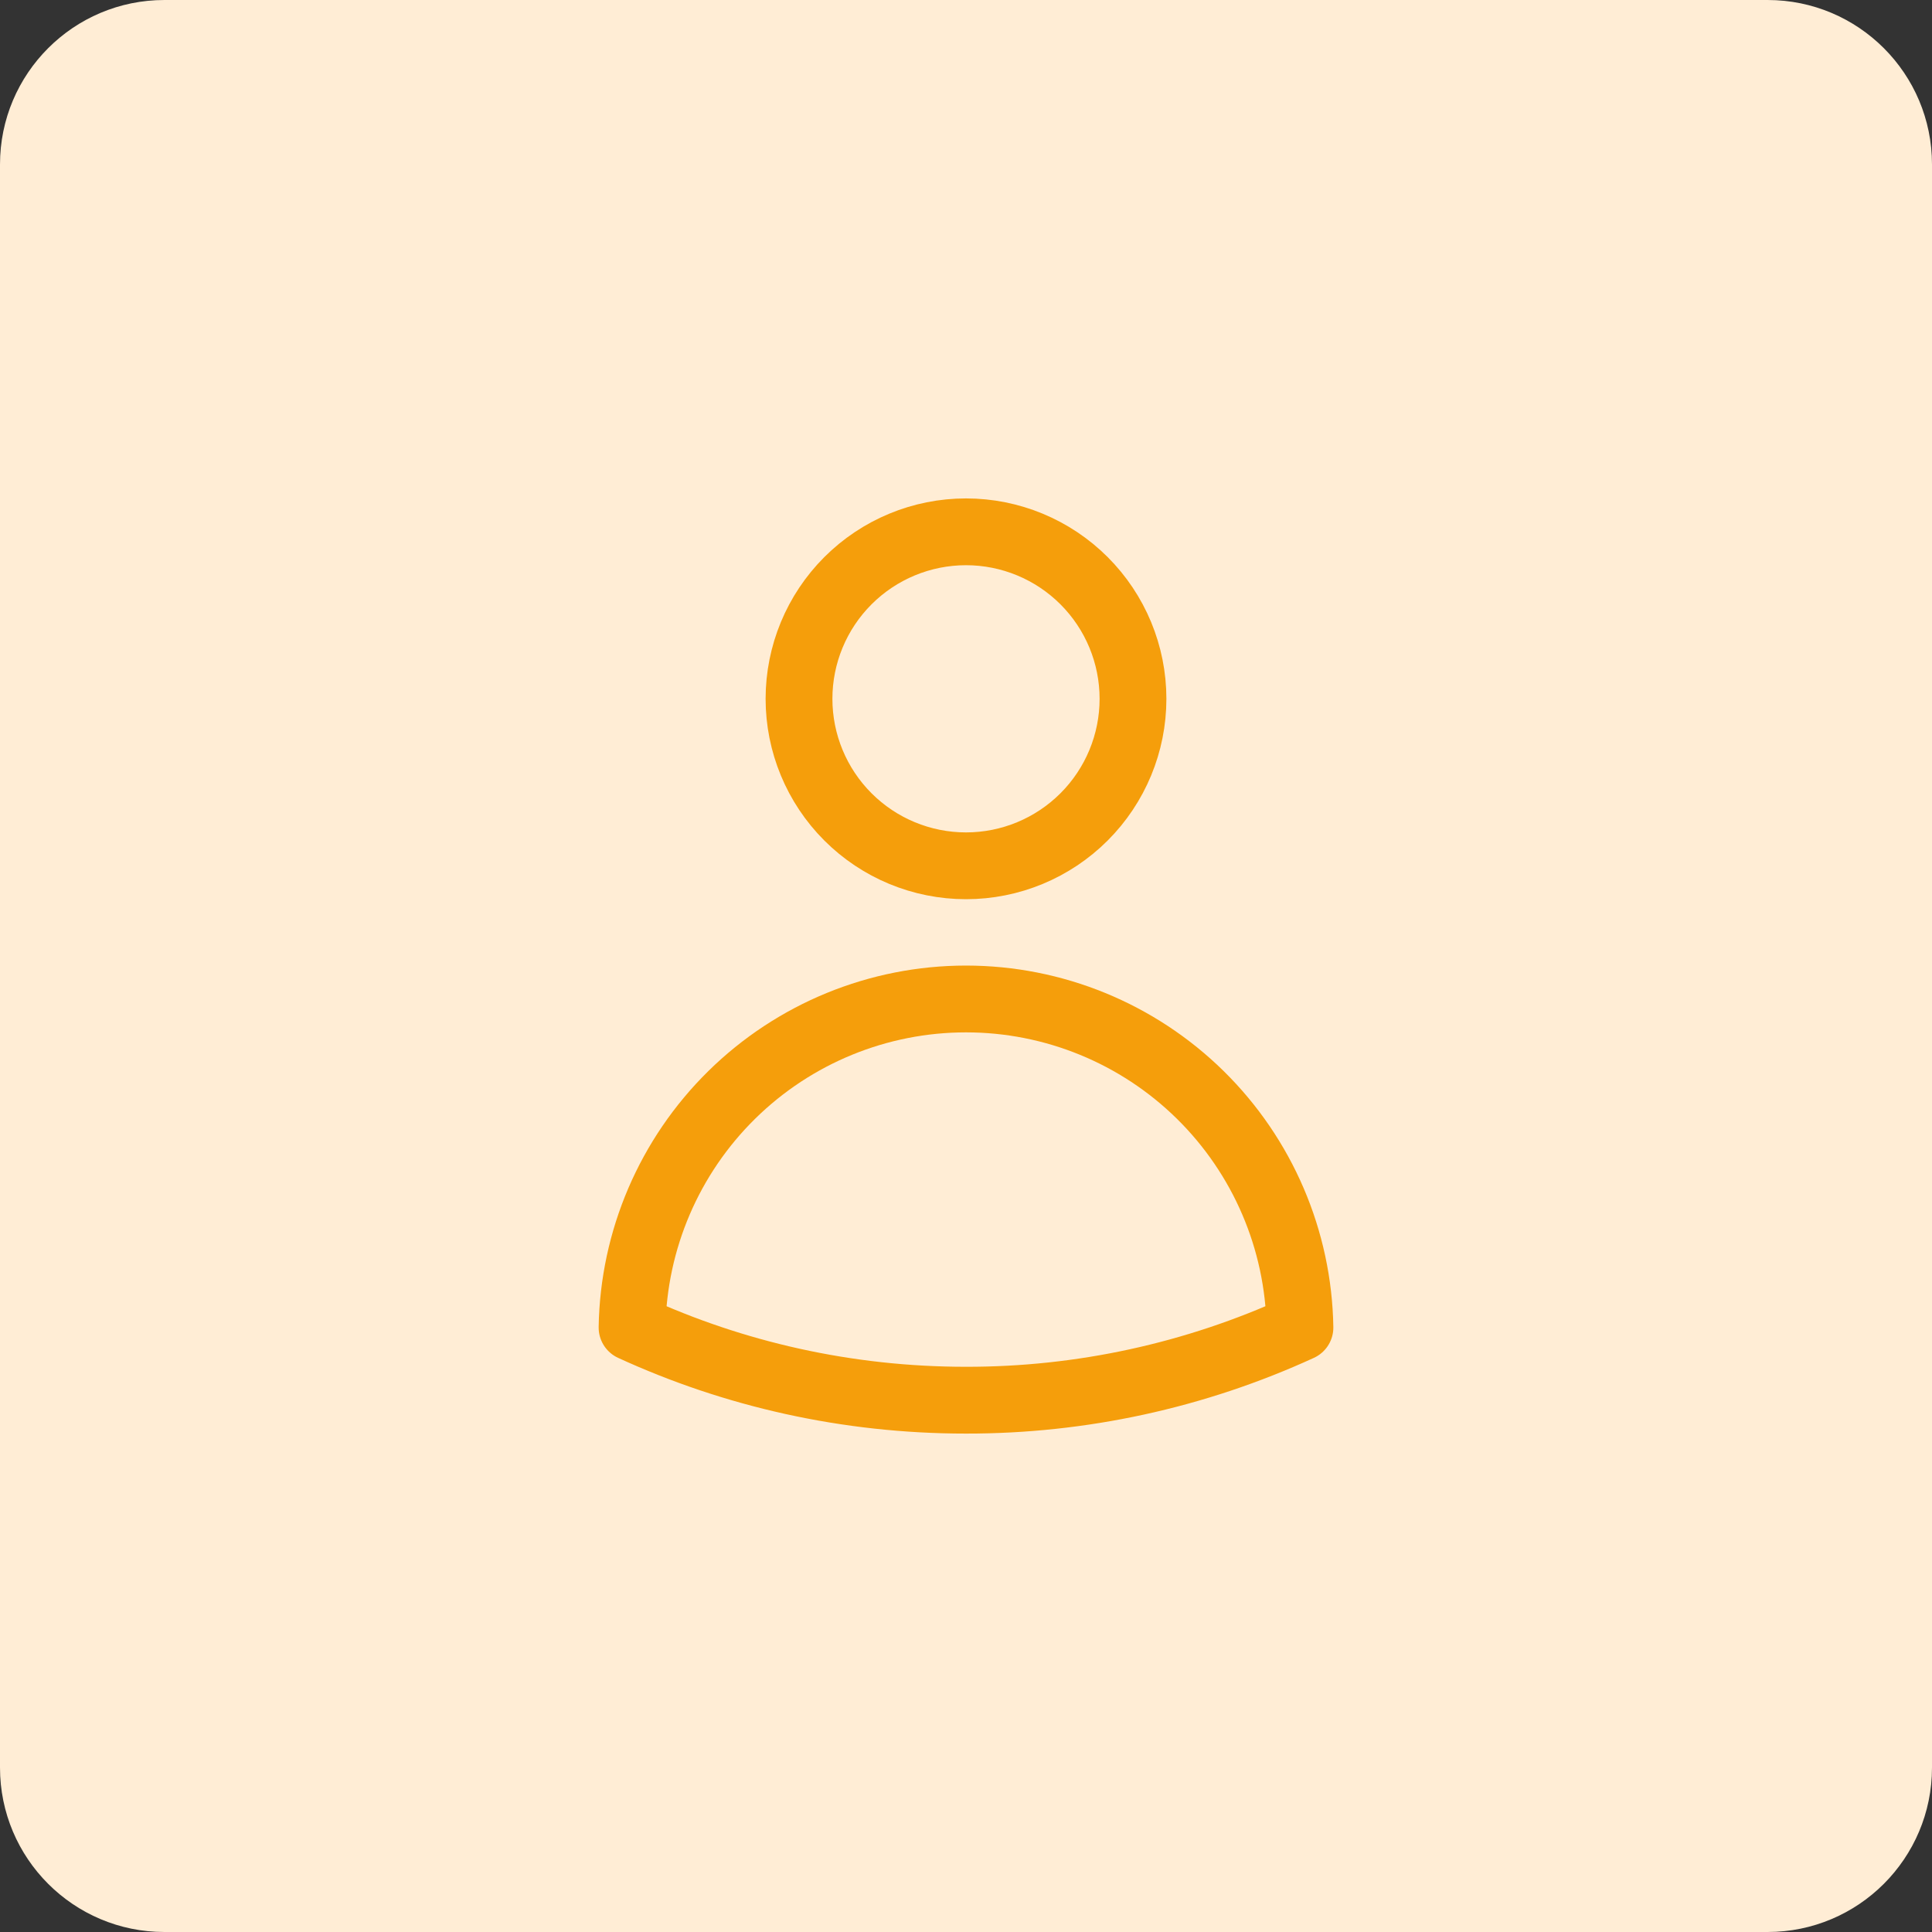 <svg width="94" height="94" viewBox="0 0 94 94" fill="none" xmlns="http://www.w3.org/2000/svg">
<rect x="0" y="0" width="94" height="94" fill="#333333" stroke="none"/>
<g clip-path="url(#clip0_6083_8589)">
<path d="M86 0H8C3.582 0 0 3.582 0 8V86C0 90.418 3.582 94 8 94H86C90.418 94 94 90.418 94 86V8C94 3.582 90.418 0 86 0Z" fill="#FFEDD5"/>
<path d="M55.125 34C55.125 36.155 54.269 38.221 52.745 39.745C51.221 41.269 49.155 42.125 47 42.125C44.845 42.125 42.779 41.269 41.255 39.745C39.731 38.221 38.875 36.155 38.875 34C38.875 31.845 39.731 29.779 41.255 28.255C42.779 26.731 44.845 25.875 47 25.875C49.155 25.875 51.221 26.731 52.745 28.255C54.269 29.779 55.125 31.845 55.125 34ZM30.752 64.589C30.822 60.326 32.564 56.261 35.604 53.27C38.643 50.28 42.736 48.604 47 48.604C51.264 48.604 55.357 50.28 58.396 53.27C61.436 56.261 63.178 60.326 63.248 64.589C58.151 66.926 52.608 68.133 47 68.125C41.202 68.125 35.699 66.86 30.752 64.589Z" stroke="#F59E0B" stroke-width="3.25" stroke-linecap="round" stroke-linejoin="round"/>
</g>
<defs>
<clipPath id="clip0_6083_8589">
<rect width="94" height="94" fill="white"/>
</clipPath>
</defs>
</svg>
